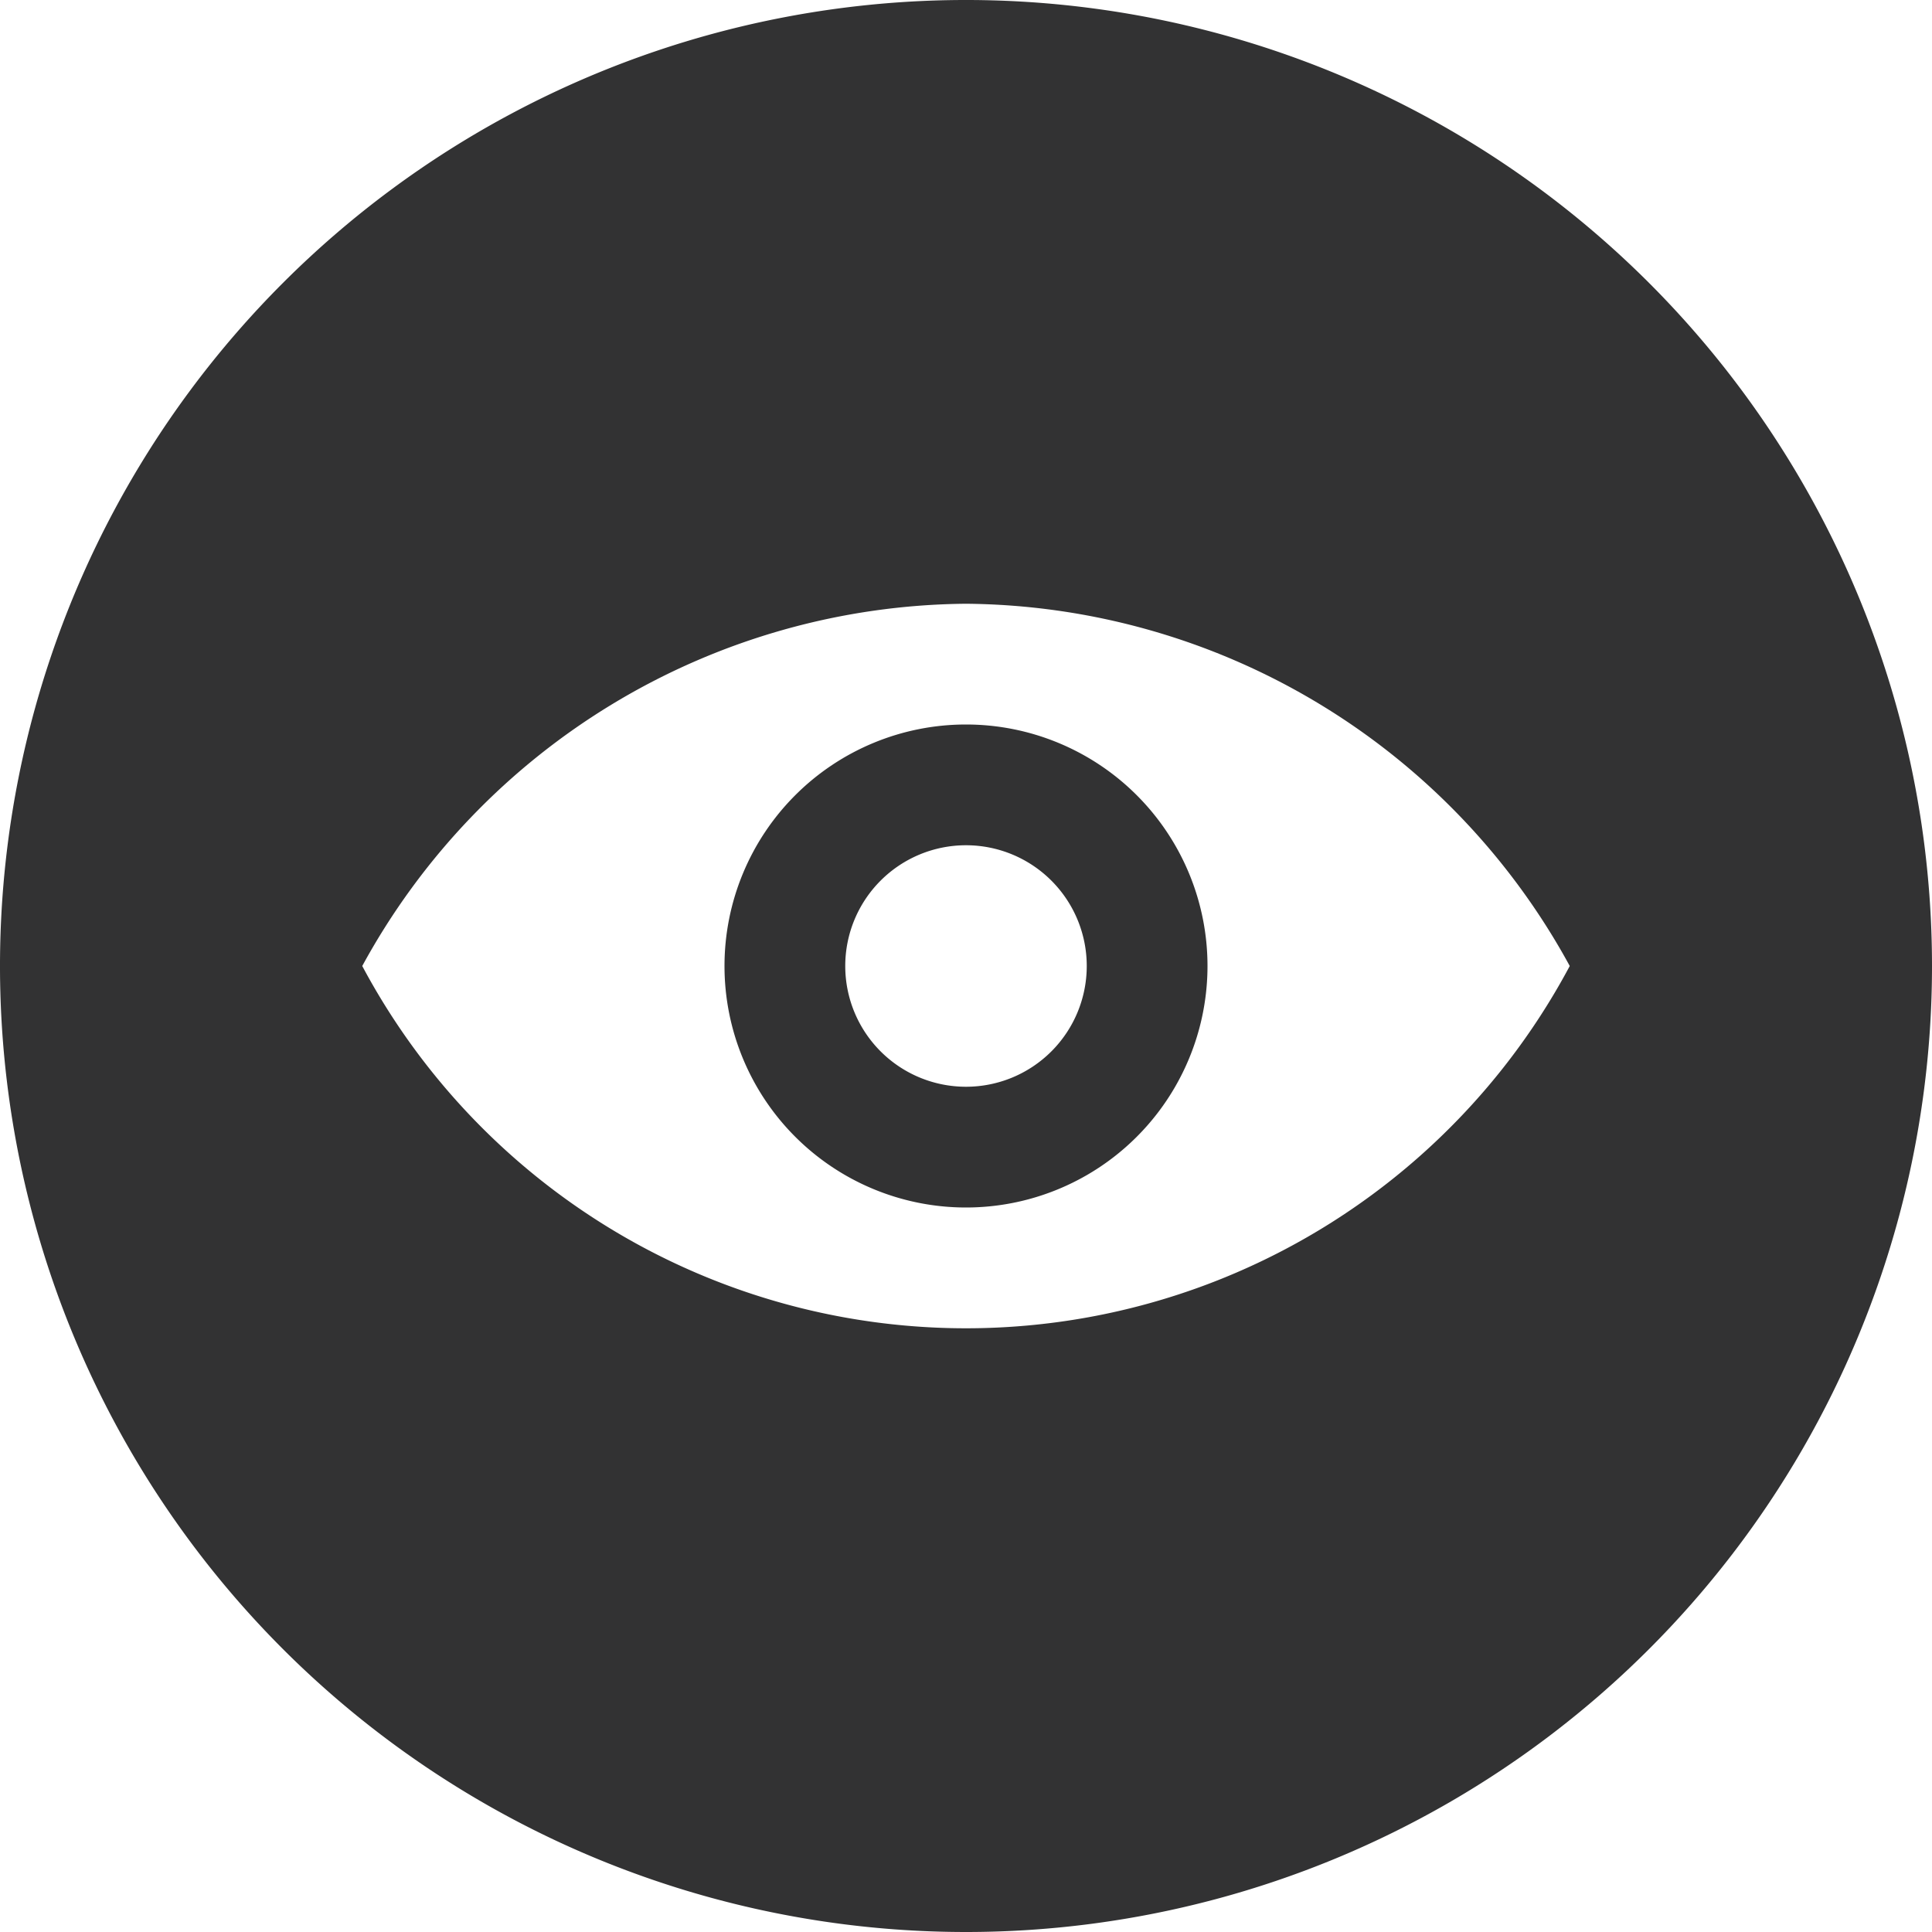 <svg xmlns="http://www.w3.org/2000/svg" xmlns:xlink="http://www.w3.org/1999/xlink" width="20" height="20" viewBox="0 0 20 20">
  <defs>
    <clipPath id="clip-path">
      <rect id="矩形_200" data-name="矩形 200" width="20" height="20" transform="translate(406 5800)"/>
    </clipPath>
  </defs>
  <g id="蒙版组_15" data-name="蒙版组 15" transform="translate(-406 -5800)" clip-path="url(#clip-path)">
    <path id="browsing-history" d="M11.25,21.25a10,10,0,1,1,10-10A10,10,0,0,1,11.25,21.25Zm0-13.75A7.185,7.185,0,0,0,5,11.25a7.083,7.083,0,0,0,12.5,0A7.185,7.185,0,0,0,11.25,7.5Zm0,6.25a2.5,2.5,0,1,1,2.5-2.5A2.5,2.5,0,0,1,11.25,13.75Zm0-3.75a1.25,1.25,0,1,0,1.25,1.25A1.25,1.25,0,0,0,11.25,10Z" transform="translate(404.75 5798.75)" fill="#323233" fill-rule="evenodd"/>
  </g>
</svg>
